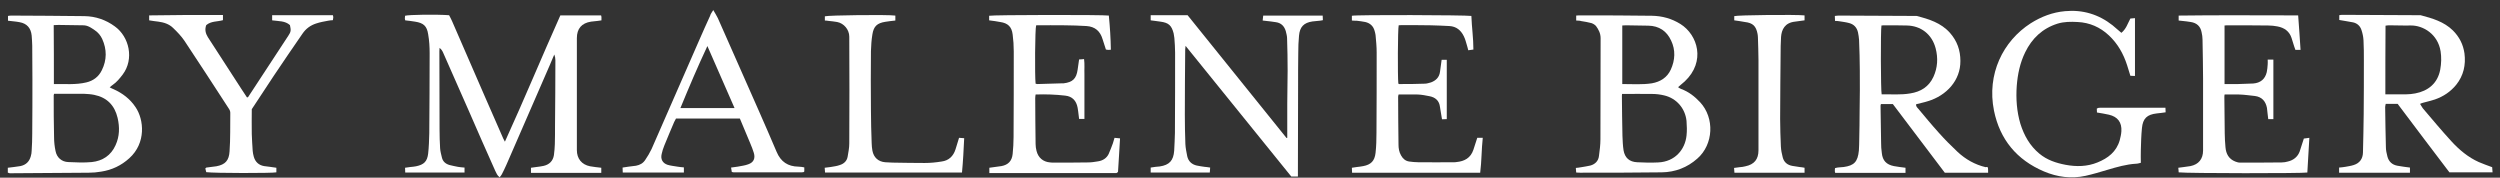 <?xml version="1.0" encoding="UTF-8"?> <svg xmlns="http://www.w3.org/2000/svg" width="197" height="14" viewBox="0 0 197 14" fill="none"><rect x="0" y="0" width="197" height="14" fill="#333333" stroke="none"/><g clip-path="url(#clip0_1354_15631)"><path d="M31.932 1.604C31.918 1.546 31.903 1.502 31.903 1.459C31.903 1.387 31.918 1.314 31.918 1.242C32.193 1.155 34.391 1.126 35.389 1.199C35.462 1.343 35.548 1.488 35.621 1.662C36.489 3.658 37.357 5.654 38.225 7.65C38.702 8.735 39.179 9.834 39.657 10.919C39.685 10.977 39.729 11.049 39.787 11.165C41.306 7.838 42.68 4.511 44.155 1.213C45.226 1.213 46.296 1.213 47.366 1.213C47.381 1.257 47.395 1.3 47.395 1.329C47.395 1.416 47.395 1.502 47.395 1.604C47.294 1.618 47.207 1.633 47.106 1.647C46.932 1.676 46.744 1.676 46.571 1.705C45.833 1.821 45.457 2.255 45.457 3.007C45.457 5.943 45.457 8.894 45.457 11.83C45.457 12.496 45.833 12.973 46.498 13.103C46.788 13.161 47.063 13.176 47.381 13.219C47.381 13.349 47.381 13.479 47.381 13.624C45.529 13.624 43.692 13.624 41.841 13.624C41.841 13.494 41.841 13.378 41.841 13.219C41.985 13.205 42.116 13.176 42.26 13.161C42.448 13.132 42.651 13.118 42.824 13.074C43.287 12.973 43.577 12.684 43.649 12.221C43.692 11.932 43.707 11.642 43.721 11.353C43.736 10.861 43.736 10.37 43.736 9.878C43.75 8.171 43.765 6.449 43.765 4.743C43.765 4.598 43.736 4.439 43.678 4.294C43.562 4.583 43.432 4.858 43.316 5.148C42.173 7.766 41.045 10.37 39.903 12.988C39.787 13.248 39.671 13.494 39.541 13.74C39.498 13.827 39.44 13.884 39.367 13.971C39.179 13.827 39.107 13.624 39.02 13.45C38.311 11.874 37.617 10.283 36.923 8.692C36.257 7.173 35.578 5.654 34.912 4.135C34.854 4.005 34.782 3.889 34.637 3.773C34.637 3.86 34.623 3.947 34.623 4.034C34.623 6.088 34.637 8.156 34.637 10.21C34.637 10.702 34.652 11.194 34.681 11.686C34.695 11.932 34.767 12.178 34.825 12.424C34.898 12.727 35.115 12.915 35.418 13.002C35.635 13.06 35.867 13.103 36.084 13.147C36.243 13.176 36.416 13.19 36.605 13.205C36.605 13.335 36.605 13.436 36.605 13.595C35.042 13.595 33.509 13.595 31.932 13.595C31.932 13.494 31.918 13.364 31.918 13.219C32.077 13.19 32.207 13.176 32.323 13.161C32.482 13.147 32.641 13.132 32.786 13.103C33.408 12.973 33.668 12.727 33.74 12.091C33.798 11.57 33.813 11.035 33.827 10.5C33.842 8.402 33.856 6.305 33.856 4.207C33.856 3.701 33.827 3.195 33.74 2.703C33.639 2.038 33.364 1.806 32.699 1.705C32.439 1.662 32.193 1.633 31.932 1.604Z" fill="white"></path><path d="M156.649 13.19C156.664 13.335 156.664 13.465 156.664 13.61C155.521 13.61 154.407 13.61 153.25 13.61C151.89 11.816 150.53 10.008 149.156 8.2C148.852 8.2 148.534 8.2 148.216 8.2C148.202 8.258 148.187 8.301 148.187 8.344C148.202 9.313 148.216 10.268 148.231 11.237C148.231 11.512 148.245 11.787 148.288 12.062C148.346 12.655 148.65 12.973 149.243 13.089C149.532 13.147 149.836 13.176 150.154 13.219C150.154 13.349 150.154 13.479 150.154 13.624C148.303 13.624 146.466 13.624 144.614 13.624C144.6 13.566 144.585 13.523 144.585 13.479C144.585 13.407 144.585 13.335 144.6 13.248C144.716 13.219 144.817 13.19 144.918 13.19C145.034 13.176 145.164 13.176 145.28 13.161C146.104 13.045 146.393 12.756 146.48 11.859C146.509 11.57 146.495 11.281 146.509 10.991C146.524 10.239 146.538 9.473 146.538 8.72C146.553 7.664 146.567 6.594 146.553 5.538C146.553 4.743 146.524 3.947 146.495 3.151C146.48 2.949 146.451 2.746 146.408 2.544C146.321 2.168 146.09 1.922 145.728 1.821C145.468 1.748 145.207 1.719 144.947 1.676C144.846 1.661 144.73 1.647 144.6 1.647C144.6 1.517 144.585 1.401 144.585 1.256C144.716 1.242 144.817 1.228 144.918 1.228C146.9 1.242 148.896 1.242 150.878 1.256C150.921 1.256 150.979 1.256 151.022 1.256C151.991 1.502 152.946 1.792 153.655 2.587C154.219 3.224 154.479 3.961 154.479 4.8C154.494 6.348 153.366 7.534 151.934 7.968C151.63 8.069 151.312 8.127 150.993 8.214C150.964 8.388 151.08 8.474 151.167 8.576C151.702 9.212 152.223 9.849 152.787 10.471C153.25 10.991 153.742 11.483 154.248 11.96C154.884 12.554 155.622 12.973 156.476 13.176C156.519 13.147 156.562 13.161 156.649 13.19ZM148.259 2.009C148.187 2.385 148.202 7.144 148.274 7.433C149.026 7.419 149.778 7.491 150.53 7.361C151.355 7.23 151.991 6.84 152.353 6.059C152.686 5.336 152.729 4.569 152.527 3.802C152.237 2.703 151.369 2.023 150.241 2.009C149.691 1.994 149.127 1.994 148.578 1.994C148.462 1.994 148.361 1.994 148.259 2.009Z" fill="white"></path><path d="M188.935 8.185C188.602 8.185 188.313 8.185 187.995 8.185C187.98 8.272 187.951 8.359 187.951 8.431C187.966 9.487 187.98 10.557 188.009 11.613C188.009 11.845 188.067 12.091 188.125 12.322C188.226 12.727 188.501 12.987 188.92 13.06C189.239 13.117 189.557 13.161 189.904 13.204C189.904 13.335 189.904 13.465 189.904 13.609C188.038 13.609 186.187 13.609 184.321 13.609C184.321 13.479 184.321 13.363 184.321 13.204C184.48 13.19 184.653 13.175 184.812 13.146C185.044 13.103 185.261 13.074 185.478 13.002C185.941 12.857 186.187 12.51 186.201 12.033C186.23 11.02 186.244 10.008 186.259 8.995C186.273 7.592 186.273 6.174 186.273 4.771C186.273 4.236 186.273 3.715 186.244 3.18C186.23 2.905 186.172 2.63 186.085 2.37C185.984 2.052 185.753 1.835 185.42 1.762C185.073 1.69 184.711 1.647 184.335 1.574C184.335 1.488 184.335 1.357 184.335 1.198C184.407 1.184 184.48 1.169 184.566 1.169C186.592 1.184 188.617 1.184 190.642 1.198C190.671 1.198 190.714 1.198 190.743 1.198C191.669 1.444 192.58 1.705 193.289 2.399C193.795 2.905 194.099 3.498 194.2 4.207C194.316 5.118 194.128 5.957 193.549 6.681C193.101 7.23 192.537 7.606 191.871 7.838C191.567 7.939 191.249 8.011 190.931 8.098C190.859 8.113 190.801 8.142 190.7 8.185C190.786 8.315 190.844 8.431 190.917 8.532C191.654 9.4 192.392 10.282 193.159 11.121C193.781 11.801 194.489 12.394 195.328 12.77C195.661 12.915 195.994 13.031 196.384 13.175C196.399 13.291 196.399 13.421 196.413 13.58C195.271 13.58 194.171 13.58 193.014 13.58C191.669 11.816 190.295 9.993 188.935 8.185ZM187.966 7.433C188.53 7.433 189.065 7.433 189.6 7.433C189.846 7.433 190.078 7.404 190.324 7.36C191.322 7.172 192.088 6.579 192.291 5.48C192.378 5.003 192.392 4.511 192.32 4.048C192.103 2.688 190.946 1.994 189.962 2.008C189.398 2.023 188.834 1.994 188.269 1.994C188.183 1.994 188.081 2.008 187.98 2.023C187.966 3.817 187.966 5.61 187.966 7.433Z" fill="white"></path><path d="M0.616 13.61C0.616 13.465 0.616 13.349 0.616 13.219C0.789 13.204 0.934 13.176 1.093 13.161C1.267 13.132 1.426 13.118 1.599 13.089C2.033 13.002 2.308 12.742 2.424 12.322C2.467 12.178 2.496 12.018 2.496 11.859C2.525 11.411 2.54 10.962 2.54 10.528C2.554 9.096 2.554 7.664 2.554 6.232C2.554 5.35 2.54 4.468 2.54 3.6C2.54 3.339 2.511 3.065 2.496 2.804C2.438 2.211 2.12 1.85 1.541 1.748C1.252 1.69 0.948 1.676 0.63 1.633C0.63 1.502 0.63 1.387 0.63 1.256C0.717 1.242 0.789 1.228 0.876 1.228C2.8 1.242 4.738 1.242 6.662 1.271C7.53 1.285 8.34 1.56 9.049 2.081C10.191 2.905 10.582 4.656 9.671 5.871C9.439 6.175 9.193 6.478 8.875 6.695C8.803 6.739 8.745 6.797 8.644 6.883C8.759 6.941 8.861 6.999 8.948 7.028C9.656 7.346 10.249 7.795 10.683 8.446C11.349 9.429 11.522 11.266 10.191 12.467C9.555 13.045 8.817 13.393 7.978 13.523C7.646 13.581 7.313 13.61 6.98 13.61C4.912 13.624 2.829 13.639 0.76 13.653C0.717 13.624 0.674 13.624 0.616 13.61ZM4.261 7.39C4.246 7.433 4.232 7.476 4.232 7.505C4.232 8.619 4.232 9.718 4.261 10.832C4.261 11.194 4.304 11.556 4.377 11.903C4.478 12.423 4.868 12.756 5.389 12.771C5.997 12.8 6.619 12.828 7.226 12.771C8.08 12.684 8.745 12.25 9.107 11.44C9.425 10.745 9.439 10.022 9.266 9.285C9.034 8.301 8.427 7.679 7.429 7.476C7.154 7.419 6.879 7.404 6.604 7.39C5.823 7.39 5.056 7.39 4.261 7.39ZM4.246 6.623C5.114 6.609 5.968 6.695 6.807 6.493C7.356 6.363 7.776 6.044 8.022 5.538C8.427 4.728 8.427 3.889 8.051 3.065C7.921 2.79 7.732 2.558 7.472 2.385C7.197 2.197 6.922 1.994 6.561 1.994C5.91 1.98 5.259 1.98 4.608 1.965C4.492 1.965 4.377 1.98 4.232 1.98C4.246 3.542 4.246 5.061 4.246 6.623Z" fill="white"></path><path d="M124.204 1.618C124.204 1.473 124.204 1.372 124.204 1.227C124.334 1.213 124.45 1.213 124.566 1.213C126.432 1.213 128.298 1.213 130.164 1.242C130.974 1.256 131.726 1.459 132.42 1.893C133.78 2.746 134.431 4.844 132.753 6.42C132.594 6.565 132.42 6.695 132.232 6.869C132.319 6.927 132.391 6.984 132.478 7.013C133.071 7.23 133.549 7.606 133.968 8.055C135.125 9.299 135.024 11.382 133.751 12.495C132.956 13.204 132.001 13.566 130.945 13.58C128.804 13.609 126.663 13.609 124.508 13.609C124.421 13.609 124.32 13.595 124.204 13.595C124.19 13.479 124.19 13.378 124.175 13.233C124.32 13.219 124.465 13.204 124.609 13.175C124.841 13.132 125.087 13.103 125.318 13.045C125.694 12.944 125.954 12.684 125.998 12.293C126.056 11.859 126.114 11.411 126.114 10.962C126.128 8.315 126.114 5.668 126.128 3.007C126.128 2.63 125.969 2.327 125.766 2.052C125.68 1.951 125.535 1.864 125.405 1.82C125.144 1.748 124.87 1.705 124.595 1.661C124.479 1.618 124.363 1.632 124.204 1.618ZM127.82 7.404C127.806 7.476 127.806 7.534 127.806 7.592C127.82 8.633 127.82 9.66 127.849 10.702C127.864 11.092 127.878 11.469 127.936 11.845C128.037 12.438 128.399 12.756 129.007 12.785C129.556 12.814 130.106 12.828 130.67 12.799C131.986 12.742 132.782 11.787 132.898 10.687C132.941 10.311 132.927 9.921 132.898 9.53C132.796 8.547 132.117 7.751 131.147 7.52C130.844 7.447 130.525 7.404 130.222 7.404C129.426 7.389 128.645 7.404 127.82 7.404ZM127.835 6.623C128.63 6.623 129.412 6.681 130.164 6.565C130.829 6.449 131.364 6.117 131.654 5.495C132.001 4.742 132.044 3.947 131.683 3.195C131.335 2.442 130.728 2.037 129.889 2.023C129.296 2.008 128.703 2.008 128.124 1.994C128.037 1.994 127.936 2.008 127.835 2.008C127.835 3.556 127.835 5.061 127.835 6.623Z" fill="white"></path><path d="M101.436 10.861C101.436 10.745 101.436 10.629 101.436 10.499C101.436 9.733 101.436 8.951 101.436 8.185C101.436 7.317 101.465 6.449 101.465 5.581C101.465 4.728 101.451 3.874 101.422 3.021C101.422 2.833 101.364 2.645 101.321 2.457C101.205 2.066 100.959 1.806 100.54 1.748C100.279 1.705 100.019 1.676 99.758 1.647C99.672 1.632 99.599 1.632 99.498 1.618C99.513 1.488 99.527 1.372 99.541 1.227C101.104 1.227 102.651 1.227 104.228 1.227C104.228 1.343 104.243 1.459 104.243 1.589C104.141 1.603 104.069 1.632 103.997 1.632C103.809 1.661 103.606 1.661 103.418 1.69C102.738 1.791 102.42 2.124 102.362 2.818C102.319 3.267 102.304 3.701 102.304 4.149C102.29 5.003 102.29 5.856 102.29 6.709C102.29 8.98 102.275 11.266 102.275 13.537C102.275 13.653 102.275 13.768 102.275 13.913C102.087 13.913 101.943 13.913 101.755 13.913C99.006 10.514 96.229 7.085 93.423 3.614C93.408 3.744 93.394 3.831 93.394 3.903C93.379 5.61 93.365 7.331 93.365 9.038C93.365 9.805 93.379 10.586 93.408 11.353C93.423 11.671 93.495 12.004 93.553 12.307C93.64 12.712 93.915 12.958 94.305 13.045C94.508 13.088 94.71 13.117 94.913 13.146C95.057 13.161 95.202 13.175 95.361 13.204C95.347 13.334 95.347 13.45 95.332 13.595C93.77 13.595 92.237 13.595 90.674 13.595C90.674 13.479 90.674 13.349 90.674 13.204C90.805 13.19 90.935 13.161 91.065 13.146C91.166 13.132 91.282 13.132 91.383 13.117C92.15 13.002 92.468 12.655 92.526 11.873C92.555 11.411 92.569 10.933 92.584 10.47C92.598 8.358 92.598 6.247 92.598 4.149C92.598 3.759 92.569 3.382 92.54 2.992C92.526 2.876 92.511 2.76 92.483 2.63C92.323 2.008 92.092 1.791 91.441 1.705C91.195 1.661 90.949 1.647 90.674 1.603C90.674 1.473 90.674 1.343 90.674 1.198C91.644 1.198 92.584 1.198 93.582 1.198C96.171 4.409 98.775 7.65 101.379 10.875C101.393 10.875 101.407 10.861 101.436 10.861Z" fill="white"></path><path d="M167.165 2.587C167.541 2.283 167.657 1.864 167.874 1.459C167.975 1.444 168.091 1.444 168.236 1.43C168.236 2.963 168.236 4.453 168.236 5.986C168.105 5.986 167.99 5.972 167.874 5.972C167.787 5.682 167.7 5.408 167.614 5.133C167.324 4.236 166.876 3.44 166.181 2.789C165.487 2.139 164.663 1.777 163.708 1.734C163.173 1.705 162.652 1.705 162.131 1.864C160.945 2.24 160.121 3.021 159.585 4.12C159.18 4.945 158.992 5.842 158.92 6.767C158.848 7.78 158.92 8.792 159.209 9.762C159.499 10.673 159.947 11.483 160.699 12.105C161.307 12.611 162.016 12.843 162.768 12.987C163.621 13.146 164.475 13.132 165.285 12.799C166.109 12.466 166.775 11.96 167.035 11.049C167.093 10.818 167.151 10.586 167.165 10.34C167.208 9.646 166.876 9.197 166.181 9.038C165.878 8.966 165.574 8.923 165.241 8.865C165.241 8.764 165.227 8.662 165.227 8.561C165.27 8.532 165.314 8.518 165.343 8.503C165.444 8.489 165.531 8.489 165.632 8.489C167.18 8.489 168.713 8.489 170.261 8.489C170.376 8.489 170.492 8.489 170.637 8.489C170.637 8.619 170.651 8.72 170.651 8.85C170.405 8.879 170.188 8.923 169.957 8.937C169.19 9.024 168.858 9.328 168.785 10.094C168.727 10.673 168.713 11.252 168.698 11.83C168.684 12.148 168.698 12.481 168.698 12.828C168.568 12.857 168.452 12.9 168.337 12.9C167.556 12.944 166.818 13.161 166.08 13.378C165.502 13.551 164.923 13.725 164.344 13.855C163.216 14.101 162.117 13.956 161.061 13.508C158.92 12.597 157.589 10.991 157.126 8.72C156.548 5.842 157.835 3.238 160.019 1.835C160.844 1.314 161.741 0.967 162.724 0.88C164.113 0.75 165.371 1.126 166.471 1.994C166.673 2.167 166.905 2.37 167.165 2.587Z" fill="white"></path><path d="M77.945 1.603C77.945 1.473 77.945 1.357 77.945 1.242C78.22 1.169 86.957 1.155 87.376 1.227C87.463 2.11 87.521 3.006 87.536 3.918C87.449 3.932 87.405 3.932 87.347 3.932C87.29 3.932 87.232 3.918 87.145 3.903C87.058 3.628 86.971 3.368 86.885 3.093C86.697 2.457 86.292 2.095 85.612 2.052C85.048 2.023 84.484 1.994 83.919 1.994C83.167 1.979 82.4 1.994 81.648 1.994C81.561 2.254 81.533 5.943 81.605 6.594C81.663 6.608 81.706 6.623 81.764 6.623C82.415 6.608 83.066 6.579 83.717 6.565C83.746 6.565 83.789 6.565 83.818 6.565C84.527 6.478 84.816 6.203 84.917 5.494C84.961 5.234 84.99 4.974 85.033 4.684C85.149 4.684 85.265 4.67 85.424 4.655C85.481 5.06 85.438 5.465 85.453 5.856C85.453 6.247 85.453 6.623 85.453 7.013C85.453 7.404 85.453 7.809 85.453 8.199C85.453 8.575 85.453 8.966 85.453 9.371C85.293 9.371 85.178 9.371 85.033 9.371C85.004 9.168 84.99 8.966 84.961 8.778C84.946 8.677 84.932 8.59 84.917 8.489C84.816 7.939 84.498 7.592 83.934 7.534C83.167 7.447 82.4 7.418 81.605 7.447C81.591 7.548 81.576 7.635 81.576 7.736C81.576 8.937 81.591 10.152 81.605 11.353C81.605 11.526 81.634 11.714 81.677 11.888C81.808 12.423 82.198 12.756 82.748 12.799C82.849 12.814 82.965 12.814 83.066 12.814C83.963 12.814 84.845 12.814 85.742 12.799C86.002 12.799 86.277 12.756 86.537 12.712C86.899 12.655 87.203 12.466 87.362 12.134C87.492 11.859 87.579 11.584 87.695 11.295C87.738 11.165 87.781 11.02 87.825 10.861C87.955 10.875 88.085 10.89 88.259 10.904C88.201 11.816 88.158 12.712 88.1 13.537C88.042 13.595 88.042 13.609 88.027 13.609C88.013 13.609 88.013 13.624 87.998 13.624C87.984 13.624 87.969 13.638 87.969 13.638C84.744 13.638 81.504 13.638 78.278 13.638C78.177 13.638 78.09 13.638 77.96 13.638C77.96 13.493 77.96 13.378 77.96 13.219C78.09 13.204 78.235 13.175 78.379 13.161C78.553 13.132 78.741 13.117 78.915 13.088C79.45 12.987 79.739 12.684 79.797 12.134C79.84 11.685 79.869 11.251 79.869 10.803C79.884 8.546 79.884 6.29 79.884 4.048C79.884 3.599 79.855 3.151 79.797 2.717C79.725 2.11 79.421 1.82 78.813 1.734C78.538 1.676 78.263 1.647 77.945 1.603Z" fill="white"></path><path d="M106.528 1.618C106.528 1.459 106.528 1.343 106.528 1.242C106.89 1.155 115.467 1.184 115.945 1.256C115.974 2.124 116.104 2.992 116.104 3.904C115.959 3.918 115.829 3.947 115.699 3.961C115.655 3.817 115.641 3.701 115.598 3.585C115.525 3.339 115.467 3.094 115.352 2.862C115.12 2.385 114.759 2.081 114.209 2.052C113.732 2.023 113.254 2.009 112.762 1.994C111.981 1.98 111.2 1.98 110.419 1.98C110.347 1.98 110.274 1.994 110.217 1.994C110.144 2.269 110.13 6.015 110.188 6.58C110.202 6.594 110.231 6.623 110.246 6.623C110.925 6.623 111.591 6.623 112.271 6.594C112.43 6.594 112.603 6.536 112.762 6.493C113.153 6.348 113.413 6.088 113.471 5.668C113.515 5.365 113.558 5.046 113.601 4.714C113.732 4.714 113.847 4.714 114.006 4.714C114.006 6.261 114.006 7.809 114.006 9.386C113.876 9.386 113.761 9.4 113.63 9.4C113.601 9.183 113.558 8.995 113.529 8.793C113.515 8.677 113.486 8.561 113.471 8.431C113.413 7.925 113.095 7.664 112.632 7.578C112.343 7.52 112.039 7.462 111.735 7.447C111.229 7.433 110.723 7.447 110.202 7.447C110.188 7.52 110.173 7.578 110.173 7.621C110.173 8.879 110.188 10.123 110.202 11.382C110.202 11.686 110.246 11.975 110.405 12.25C110.549 12.51 110.752 12.684 111.041 12.727C111.273 12.756 111.518 12.785 111.764 12.785C112.705 12.8 113.645 12.785 114.585 12.785C114.643 12.785 114.701 12.785 114.759 12.771C115.395 12.713 115.887 12.452 116.104 11.801C116.205 11.498 116.306 11.179 116.408 10.861C116.538 10.861 116.682 10.861 116.842 10.861C116.74 11.787 116.755 12.698 116.639 13.61C113.254 13.61 109.913 13.61 106.543 13.61C106.543 13.479 106.528 13.364 106.528 13.219C106.673 13.19 106.803 13.176 106.919 13.161C107.092 13.132 107.251 13.132 107.425 13.089C108.032 12.973 108.322 12.684 108.394 12.047C108.452 11.527 108.466 10.991 108.466 10.456C108.481 8.344 108.481 6.232 108.481 4.135C108.481 3.672 108.437 3.224 108.394 2.761C108.38 2.66 108.351 2.544 108.322 2.443C108.22 2.052 107.96 1.821 107.584 1.734C107.367 1.69 107.136 1.661 106.904 1.633C106.774 1.633 106.658 1.633 106.528 1.618Z" fill="white"></path><path d="M181.095 1.213C181.167 2.139 181.225 3.021 181.283 3.932C181.138 3.932 181.022 3.932 180.878 3.932C180.849 3.846 180.805 3.744 180.777 3.643C180.704 3.426 180.646 3.209 180.574 2.992C180.4 2.457 179.995 2.182 179.46 2.081C179.229 2.038 178.983 2.009 178.737 2.009C177.652 1.994 176.567 1.994 175.482 1.994C175.425 1.994 175.367 2.009 175.294 2.009C175.294 3.542 175.294 5.075 175.294 6.623C175.656 6.623 176.018 6.623 176.365 6.623C176.755 6.608 177.16 6.594 177.551 6.58C178.129 6.536 178.491 6.232 178.621 5.683C178.665 5.48 178.679 5.278 178.694 5.075C178.708 4.959 178.694 4.844 178.694 4.699C178.867 4.699 178.997 4.699 179.142 4.699C179.142 6.276 179.142 7.824 179.142 9.386C179.012 9.386 178.896 9.386 178.737 9.386C178.723 9.227 178.694 9.053 178.679 8.894C178.665 8.764 178.65 8.634 178.636 8.503C178.534 7.983 178.245 7.636 177.681 7.563C177.276 7.52 176.871 7.462 176.466 7.447C176.075 7.433 175.699 7.447 175.294 7.447C175.28 7.549 175.28 7.621 175.28 7.693C175.294 8.634 175.294 9.574 175.309 10.514C175.309 10.876 175.338 11.237 175.367 11.599C175.41 12.12 175.627 12.525 176.133 12.727C176.249 12.771 176.379 12.814 176.509 12.814C177.609 12.814 178.708 12.814 179.793 12.8C179.967 12.8 180.126 12.771 180.285 12.727C180.719 12.626 181.051 12.366 181.211 11.946C181.326 11.613 181.427 11.281 181.543 10.919C181.673 10.905 181.804 10.89 181.977 10.861C181.919 11.787 181.876 12.684 181.818 13.595C181.5 13.667 172.416 13.667 171.678 13.581C171.678 13.479 171.664 13.364 171.649 13.219C171.808 13.204 171.953 13.176 172.098 13.161C172.271 13.132 172.43 13.118 172.604 13.089C173.255 12.959 173.602 12.525 173.602 11.859C173.602 9.964 173.602 8.069 173.602 6.189C173.602 5.162 173.573 4.135 173.559 3.122C173.559 2.934 173.53 2.732 173.486 2.544C173.399 2.066 173.096 1.806 172.633 1.734C172.401 1.69 172.184 1.676 171.953 1.647C171.866 1.633 171.794 1.633 171.678 1.618C171.678 1.488 171.678 1.387 171.678 1.228C174.788 1.184 177.927 1.213 181.095 1.213Z" fill="white"></path><path d="M56.205 0.793C56.349 1.039 56.465 1.227 56.566 1.43C57.159 2.775 57.752 4.106 58.345 5.451C59.3 7.621 60.269 9.776 61.195 11.96C61.528 12.756 62.092 13.118 62.916 13.132C63.075 13.132 63.22 13.161 63.379 13.19C63.379 13.32 63.379 13.421 63.379 13.508C63.35 13.537 63.35 13.552 63.336 13.552C63.321 13.552 63.321 13.566 63.307 13.566C63.263 13.566 63.206 13.581 63.162 13.581C61.383 13.581 59.589 13.581 57.81 13.581C57.781 13.581 57.738 13.566 57.666 13.552C57.651 13.45 57.622 13.335 57.608 13.204C57.796 13.175 57.969 13.161 58.128 13.132C58.418 13.074 58.707 13.045 58.967 12.944C59.387 12.799 59.532 12.481 59.401 12.047C59.329 11.801 59.228 11.555 59.126 11.309C58.852 10.659 58.577 10.008 58.302 9.342C56.624 9.342 54.946 9.342 53.268 9.342C53.21 9.443 53.167 9.53 53.123 9.617C52.863 10.239 52.588 10.861 52.342 11.483C52.256 11.7 52.183 11.917 52.14 12.134C52.039 12.539 52.212 12.857 52.603 12.987C52.849 13.06 53.123 13.089 53.384 13.132C53.543 13.161 53.717 13.175 53.89 13.19C53.89 13.335 53.89 13.45 53.89 13.595C52.285 13.595 50.708 13.595 49.073 13.595C49.073 13.479 49.059 13.349 49.059 13.204C49.232 13.175 49.392 13.161 49.536 13.132C49.724 13.103 49.912 13.089 50.115 13.06C50.419 13.002 50.664 12.872 50.838 12.611C51.026 12.336 51.2 12.047 51.344 11.743C52.603 8.879 53.847 6.015 55.105 3.151C55.38 2.515 55.669 1.878 55.959 1.242C55.987 1.112 56.089 0.982 56.205 0.793ZM55.742 3.629C54.975 5.263 54.295 6.869 53.615 8.518C55.047 8.518 56.45 8.518 57.883 8.518C57.174 6.883 56.465 5.292 55.742 3.629Z" fill="white"></path><path d="M21.778 13.219C21.778 13.349 21.778 13.465 21.778 13.58C21.474 13.653 16.889 13.653 16.252 13.566C16.223 13.479 16.209 13.378 16.18 13.277C16.223 13.248 16.238 13.204 16.267 13.204C16.527 13.161 16.788 13.146 17.048 13.103C17.757 12.973 18.046 12.64 18.089 11.931C18.162 10.919 18.133 9.906 18.147 8.894C18.147 8.778 18.104 8.662 18.032 8.561C16.874 6.782 15.717 4.988 14.531 3.209C14.285 2.847 13.967 2.515 13.649 2.211C13.33 1.893 12.911 1.762 12.477 1.705C12.245 1.676 12 1.647 11.754 1.603C11.754 1.473 11.754 1.357 11.754 1.213C13.692 1.184 15.616 1.169 17.569 1.184C17.569 1.329 17.569 1.444 17.569 1.589C17.135 1.719 16.643 1.647 16.252 1.979C16.122 2.327 16.195 2.63 16.383 2.934C17.265 4.294 18.133 5.639 19.015 6.999C19.16 7.23 19.319 7.462 19.463 7.679C19.507 7.664 19.536 7.664 19.55 7.65C20.606 6.044 21.662 4.424 22.718 2.818C22.935 2.5 22.935 2.384 22.848 1.979C22.472 1.632 21.951 1.676 21.445 1.603C21.445 1.473 21.445 1.343 21.445 1.198C23.051 1.198 24.628 1.198 26.233 1.198C26.248 1.256 26.262 1.314 26.262 1.372C26.262 1.43 26.248 1.488 26.233 1.589C26.103 1.603 25.973 1.603 25.857 1.632C25.539 1.69 25.221 1.748 24.917 1.849C24.468 1.994 24.107 2.254 23.832 2.659C23.08 3.759 22.313 4.858 21.575 5.972C20.997 6.84 20.418 7.722 19.84 8.604C19.84 9.255 19.825 9.906 19.84 10.557C19.854 11.006 19.883 11.44 19.912 11.888C19.926 12.047 19.955 12.192 19.999 12.351C20.114 12.756 20.389 13.016 20.809 13.088C21.113 13.132 21.445 13.161 21.778 13.219Z" fill="white"></path><path d="M75.805 13.595C72.174 13.595 68.601 13.595 65.014 13.595C64.999 13.45 64.999 13.349 64.985 13.219C65.158 13.19 65.303 13.175 65.448 13.161C65.694 13.118 65.954 13.089 66.185 13.002C66.504 12.901 66.735 12.684 66.793 12.351C66.851 12.004 66.923 11.657 66.923 11.31C66.938 8.503 66.938 5.697 66.923 2.891C66.923 2.341 66.504 1.835 65.968 1.734C65.751 1.69 65.52 1.676 65.288 1.647C65.202 1.633 65.1 1.618 64.999 1.618C64.999 1.502 64.999 1.387 64.999 1.285C65.274 1.199 69.946 1.141 70.554 1.228C70.554 1.343 70.554 1.473 70.554 1.618C70.279 1.647 70.019 1.676 69.758 1.719C69.122 1.821 68.847 2.066 68.746 2.703C68.673 3.137 68.644 3.585 68.63 4.034C68.615 5.581 68.615 7.115 68.63 8.662C68.63 9.545 68.659 10.427 68.688 11.295C68.688 11.483 68.717 11.686 68.746 11.874C68.847 12.409 69.209 12.742 69.758 12.785C69.946 12.8 70.149 12.8 70.337 12.814C71.176 12.828 72.029 12.843 72.868 12.843C73.317 12.843 73.751 12.8 74.199 12.727C74.763 12.655 75.125 12.308 75.298 11.758C75.385 11.469 75.472 11.179 75.573 10.861C75.703 10.876 75.819 10.876 75.978 10.89C75.935 11.801 75.891 12.698 75.805 13.595Z" fill="white"></path><path d="M136.659 1.603C136.659 1.488 136.659 1.372 136.659 1.271C136.933 1.184 141.562 1.14 142.199 1.213C142.199 1.329 142.199 1.459 142.199 1.603C141.938 1.632 141.692 1.676 141.446 1.705C140.636 1.791 140.391 2.341 140.347 2.905C140.333 3.151 140.333 3.383 140.318 3.628C140.304 5.538 140.275 7.462 140.275 9.371C140.275 10.094 140.304 10.818 140.333 11.541C140.347 11.83 140.405 12.119 140.477 12.394C140.579 12.785 140.839 13.002 141.244 13.074C141.432 13.103 141.62 13.132 141.808 13.161C141.938 13.175 142.068 13.19 142.199 13.219C142.199 13.363 142.199 13.479 142.199 13.609C140.347 13.609 138.525 13.609 136.673 13.609C136.659 13.465 136.659 13.363 136.644 13.233C136.803 13.219 136.933 13.19 137.078 13.175C137.237 13.161 137.396 13.146 137.541 13.103C138.235 12.958 138.568 12.553 138.568 11.845C138.568 9.472 138.568 7.1 138.568 4.728C138.568 4.135 138.539 3.542 138.525 2.963C138.525 2.862 138.51 2.775 138.496 2.674C138.38 2.052 138.12 1.806 137.498 1.734C137.208 1.676 136.948 1.647 136.659 1.603Z" fill="white"></path></g><defs><clipPath id="clip0_1354_15631"><rect width="196" height="13.308" fill="white" transform="translate(0.5 0.692)"></rect></clipPath></defs></svg> 